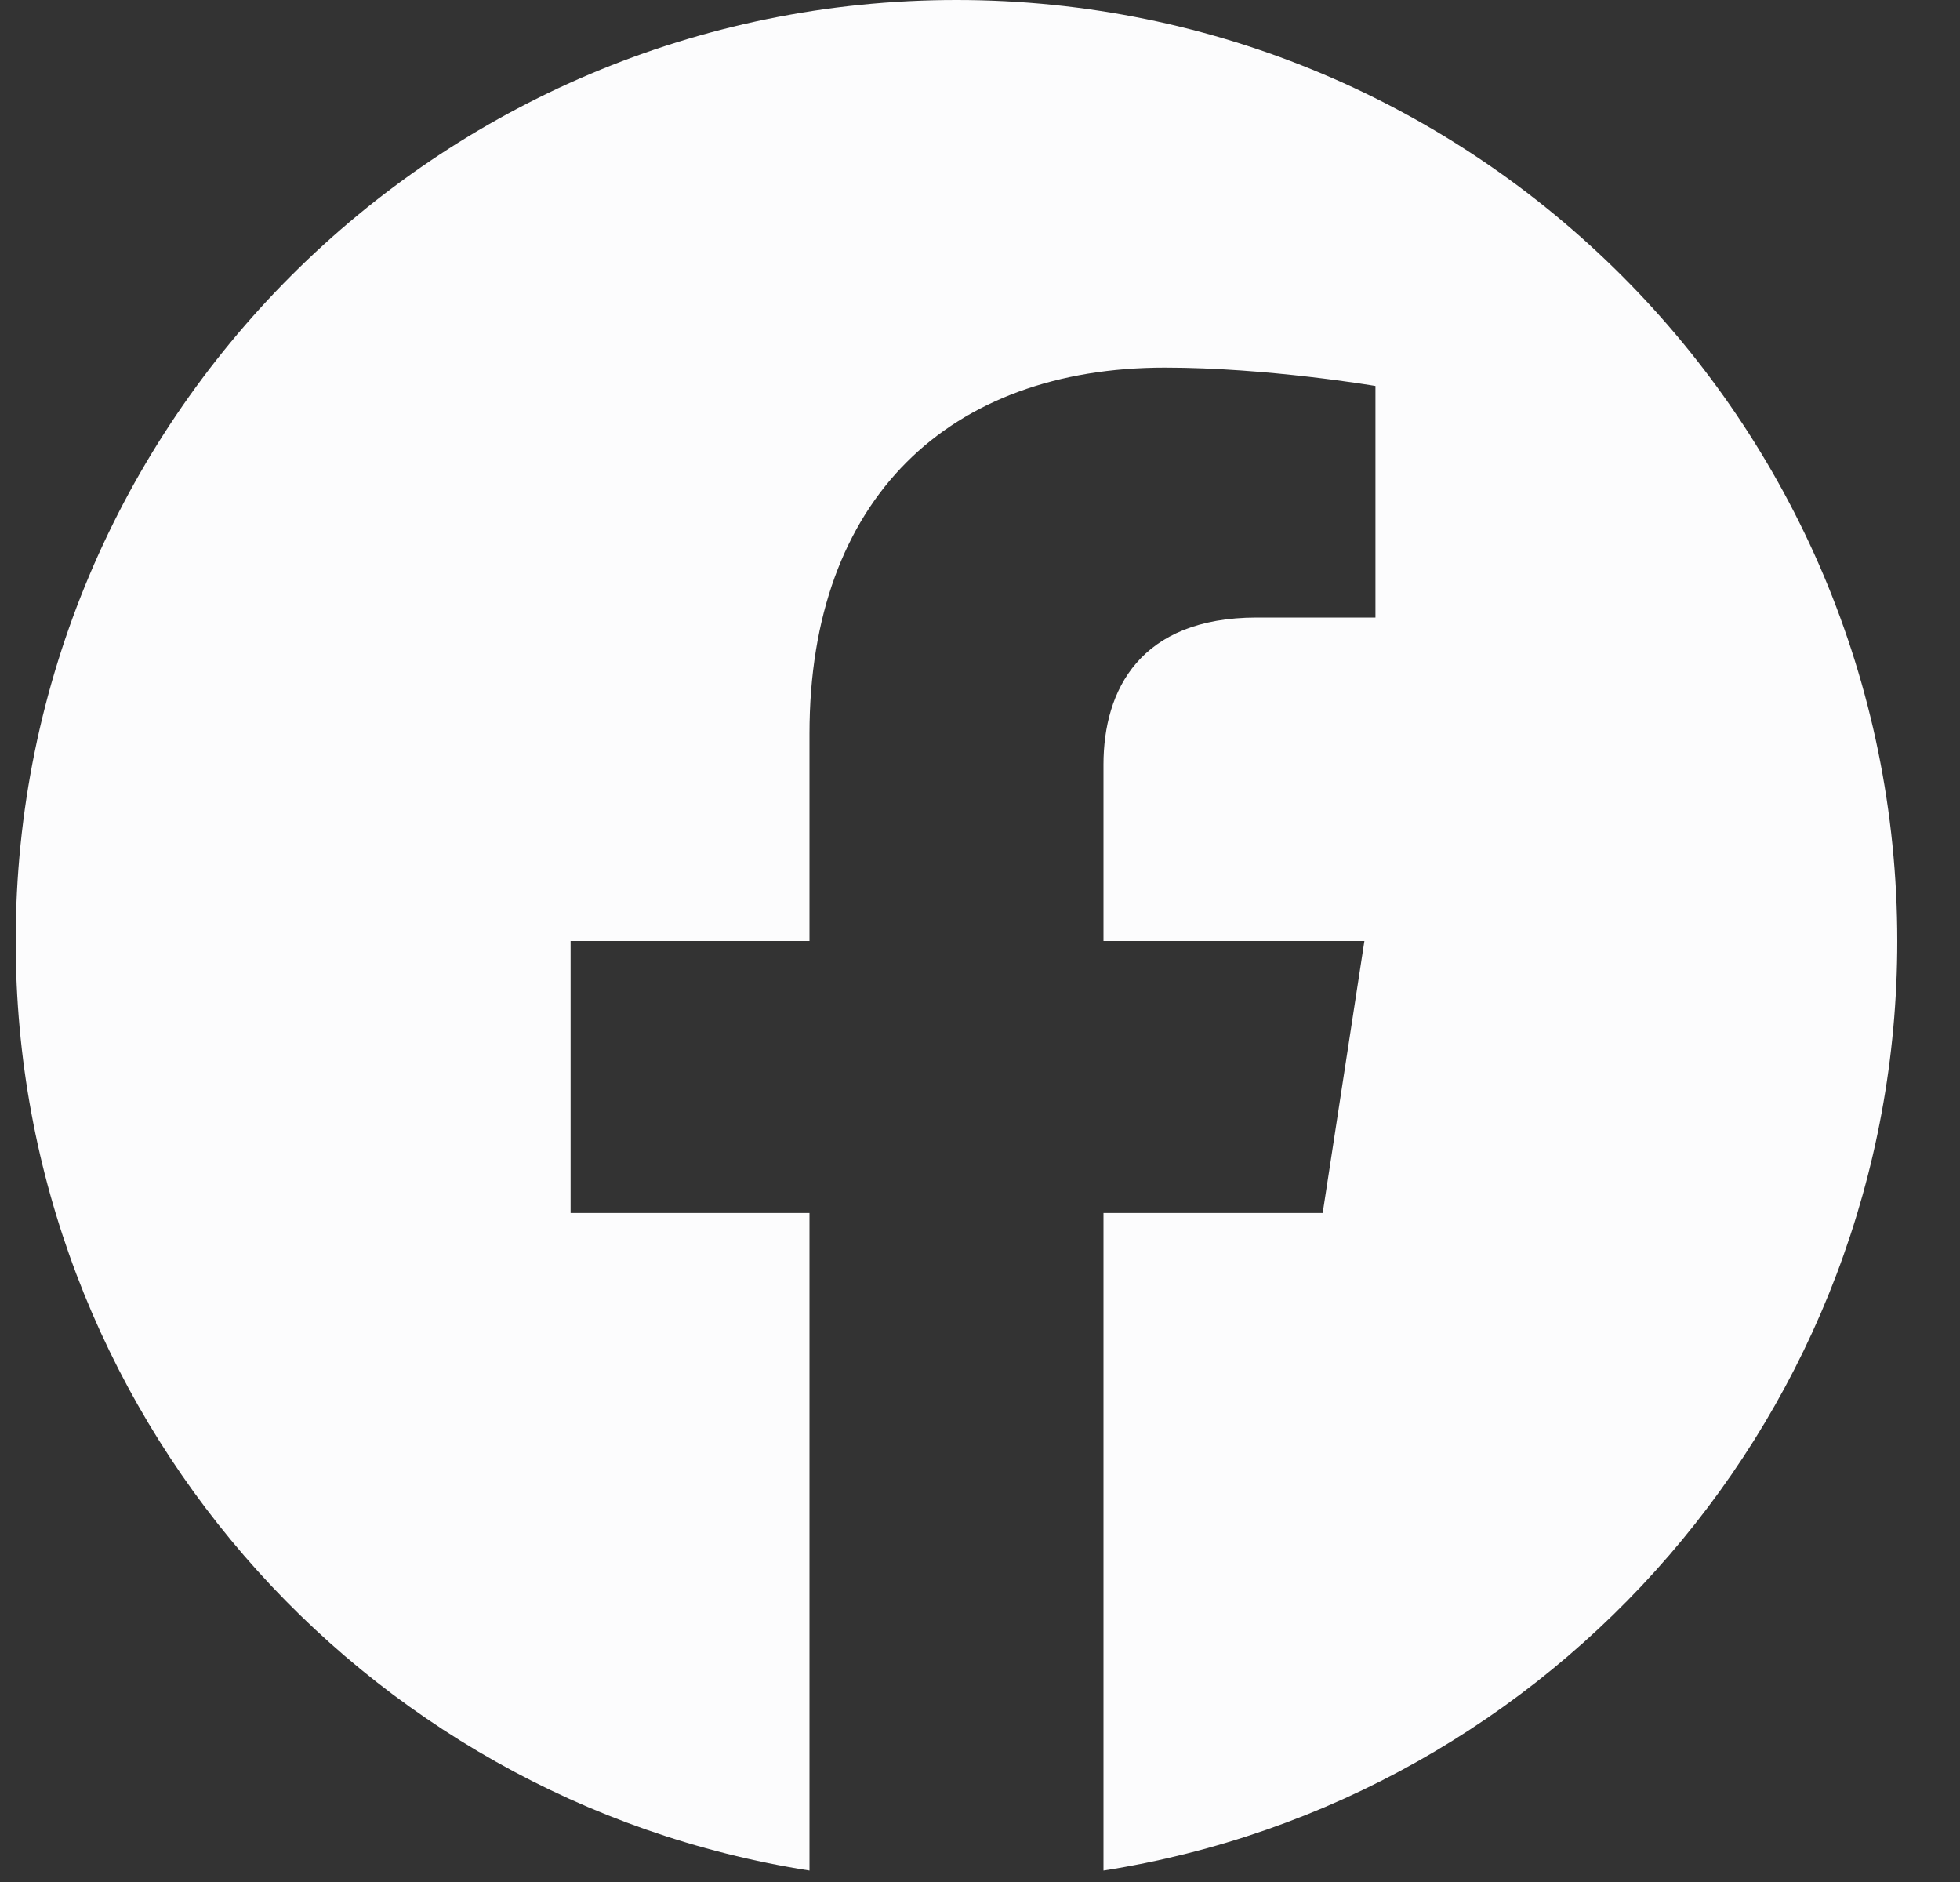 <svg width="25" height="24" viewBox="0 0 25 24" fill="none" xmlns="http://www.w3.org/2000/svg">
<rect x="0" y="0" width="25" height="24" fill="#333333" stroke="none"/>
<g clip-path="url(#clip0_11559_23710)">
<path d="M24.2 12C24.2 5.373 18.828 0 12.2 0C5.573 0 0.2 5.373 0.2 12C0.2 17.989 4.588 22.954 10.325 23.854V15.469H7.278V12H10.325V9.356C10.325 6.349 12.117 4.688 14.858 4.688C16.17 4.688 17.544 4.922 17.544 4.922V7.875H16.031C14.54 7.875 14.075 8.8 14.075 9.75V12H17.403L16.871 15.469H14.075V23.854C19.812 22.954 24.2 17.989 24.2 12Z" fill="#FCFCFD"/>
</g>
<defs>
<clipPath id="clip0_11559_23710">
<rect width="24" height="24" fill="white" transform="translate(0.2)"/>
</clipPath>
</defs>
</svg>
